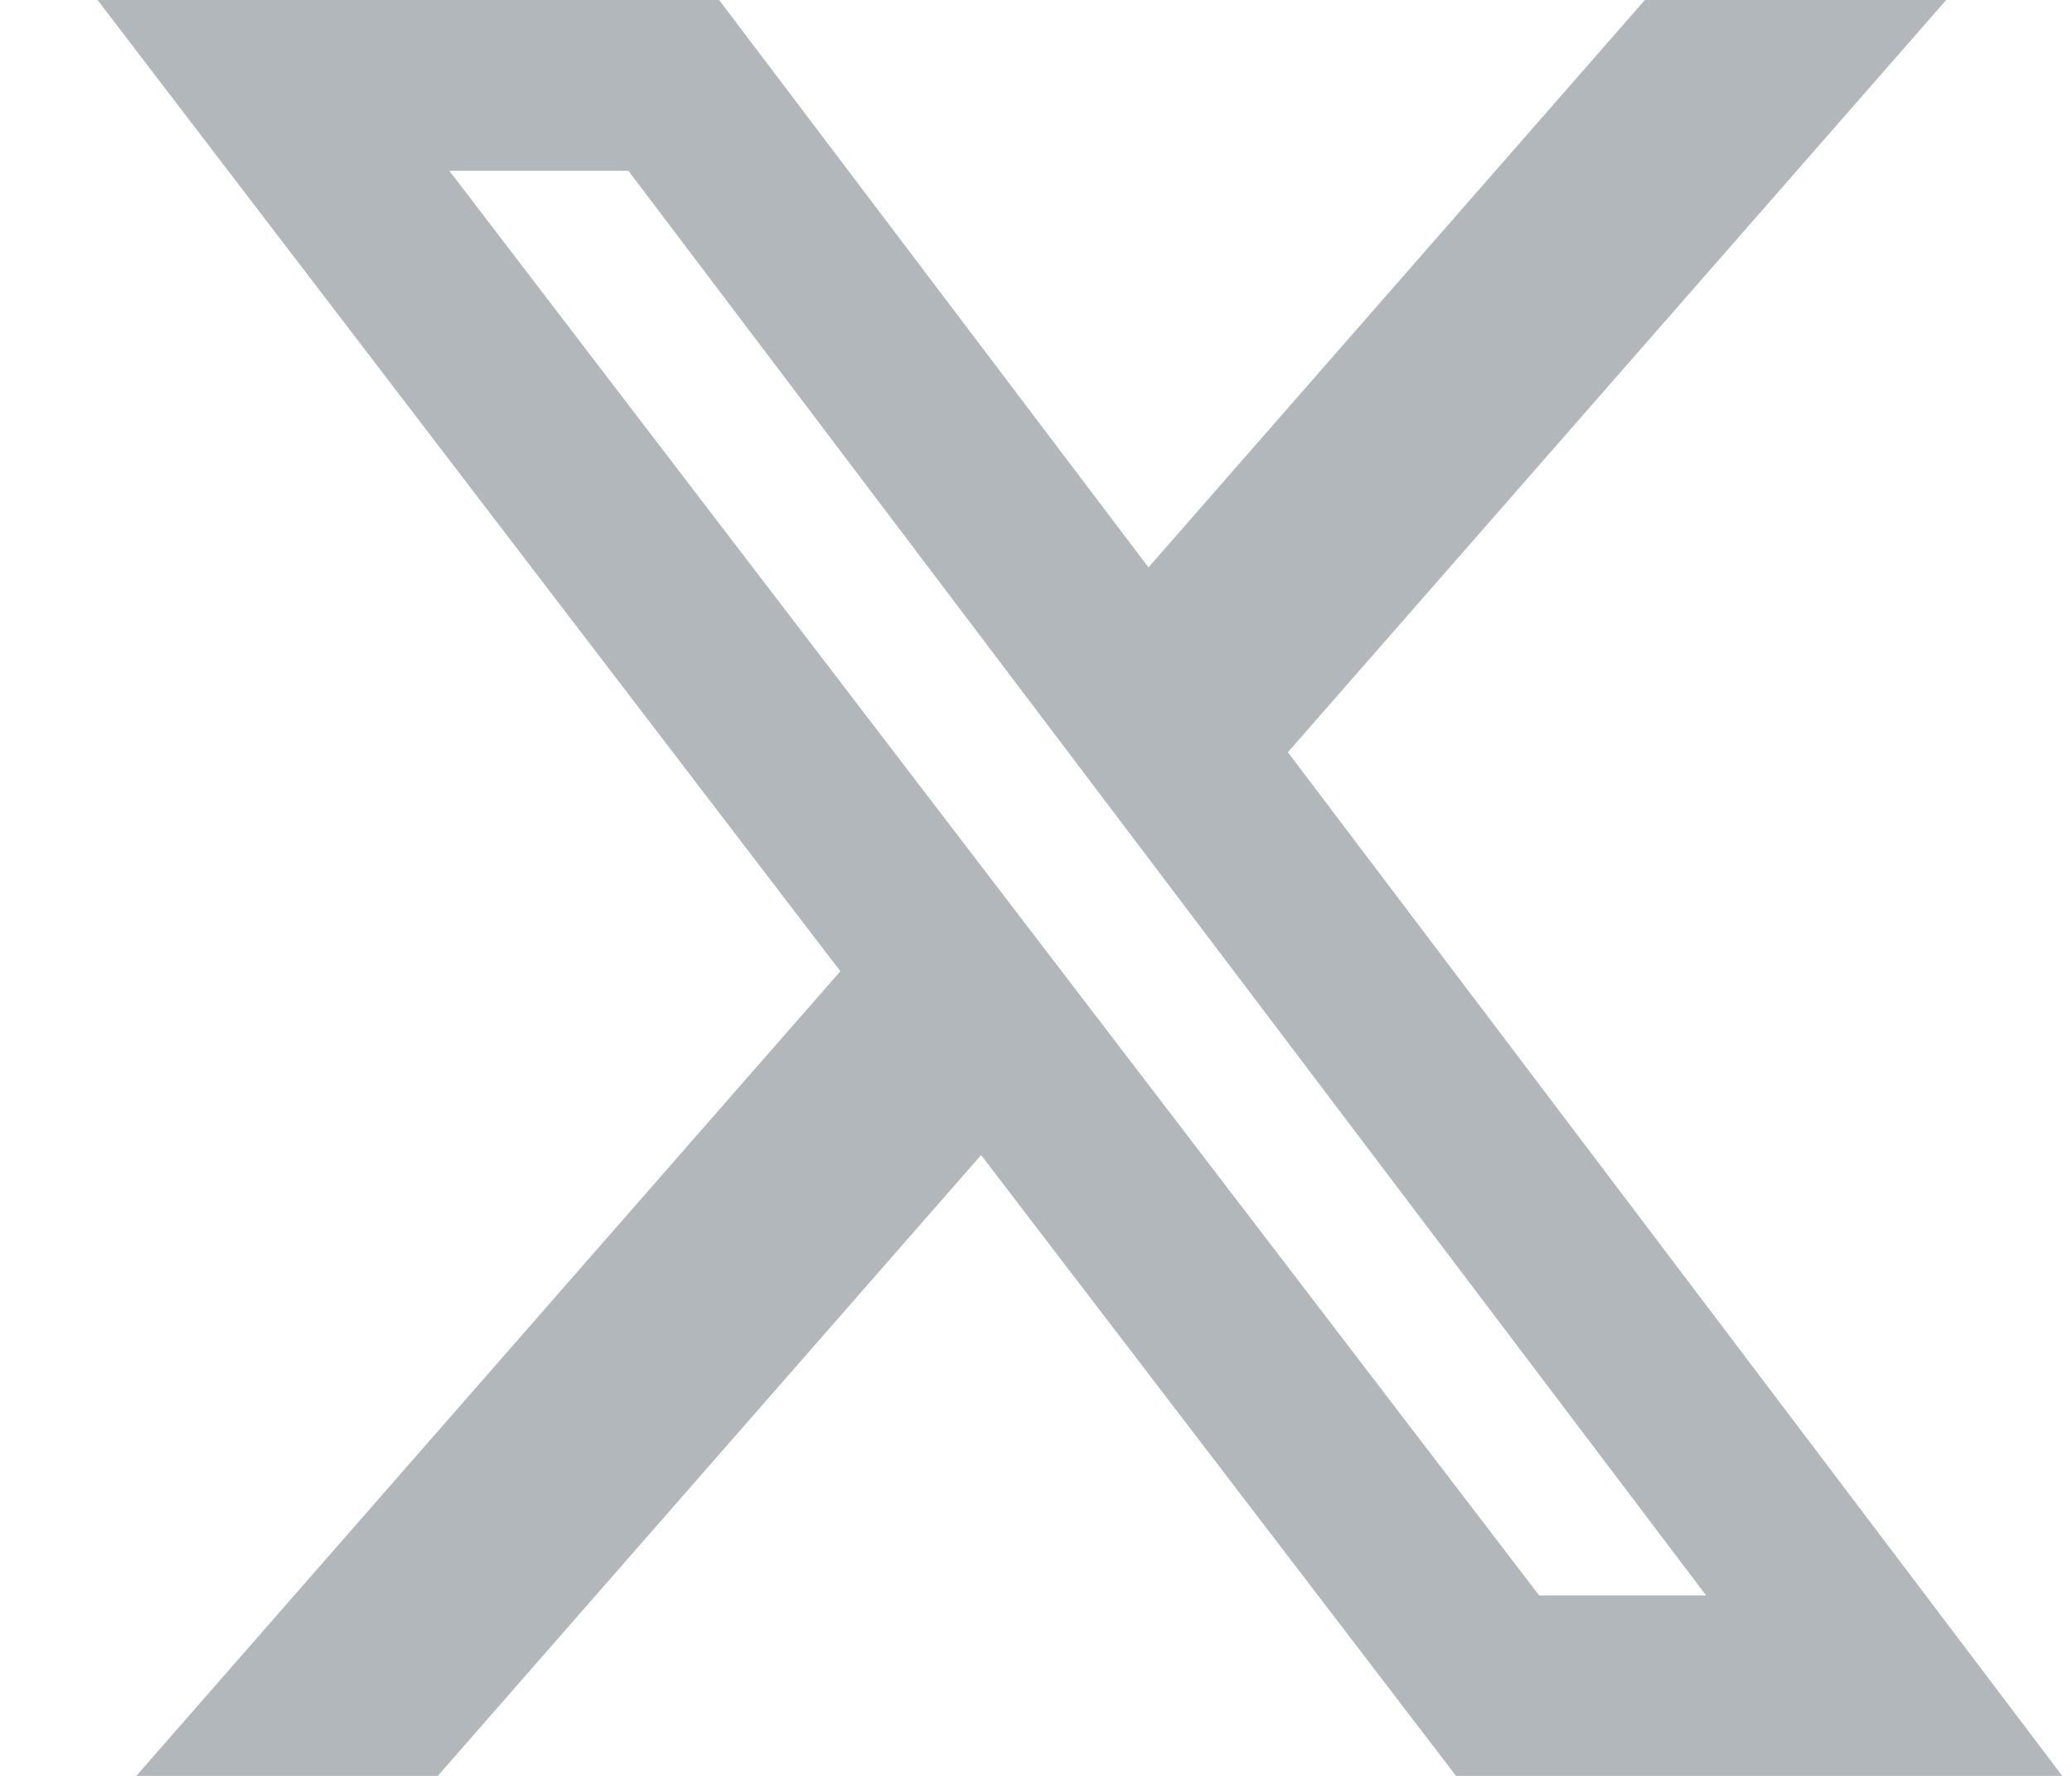 <svg width="14" height="12" viewBox="0 0 14 12" fill="none" xmlns="http://www.w3.org/2000/svg">
<path d="M11.114 0H13.15L8.702 5.083L13.934 12H9.838L6.629 7.805L2.958 12H0.921L5.678 6.563L0.659 0H4.859L7.76 3.834L11.114 0ZM10.4 10.781H11.528L4.246 1.154H3.036L10.4 10.781Z" fill="#B2B7BB"/>
</svg>
